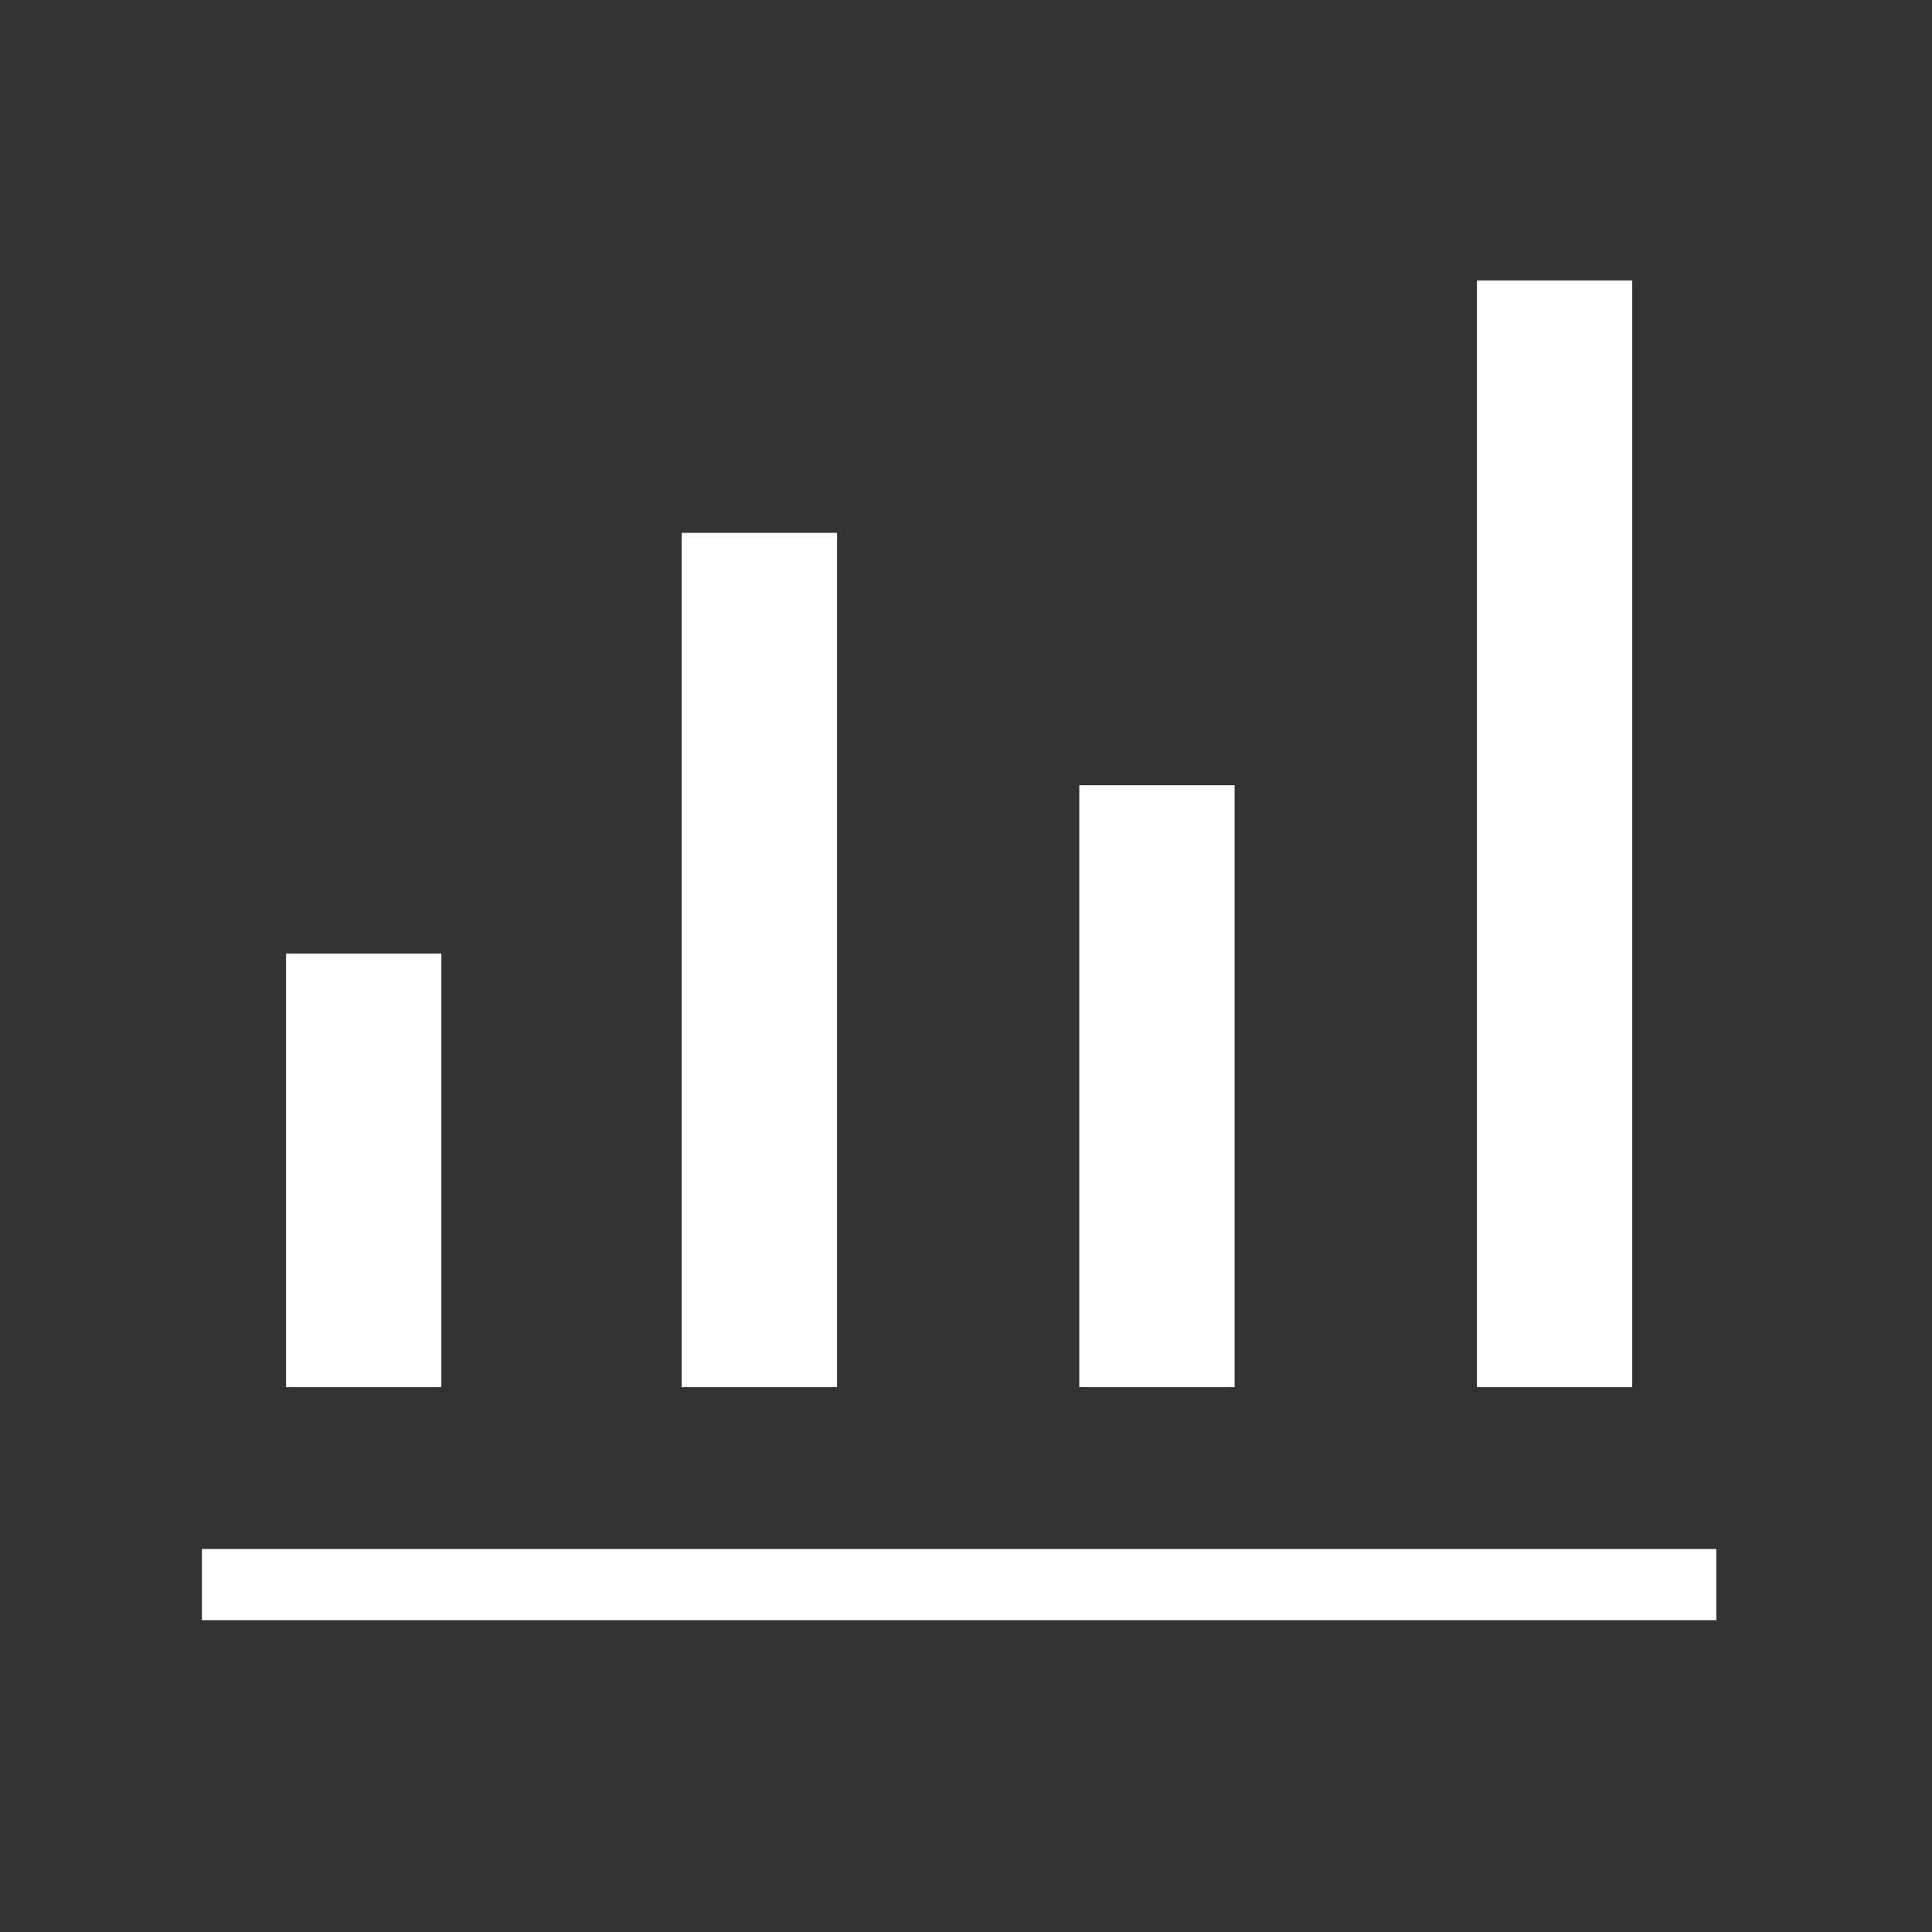 <?xml version="1.0" encoding="utf-8"?>
<svg xmlns="http://www.w3.org/2000/svg" fill="none" height="100%" overflow="visible" preserveAspectRatio="none" style="display: block;" viewBox="0 0 31 31" width="100%">
<rect x="0" y="0" width="31" height="31" fill="#333333" stroke="none"/>
<g id="confirmation_number">
<path d="M3.24 25.996V24.854H27.54V25.996H3.24ZM4.59 22.258V15.3H7.082V22.258H4.59ZM10.938 22.258V8.55H13.431V22.258H10.938ZM17.318 22.258V12.6H19.81V22.258H17.318ZM23.698 22.258V4.5H26.19V22.258H23.698Z" fill="white" id="bar_chart_4_bars"/>
</g>
</svg>